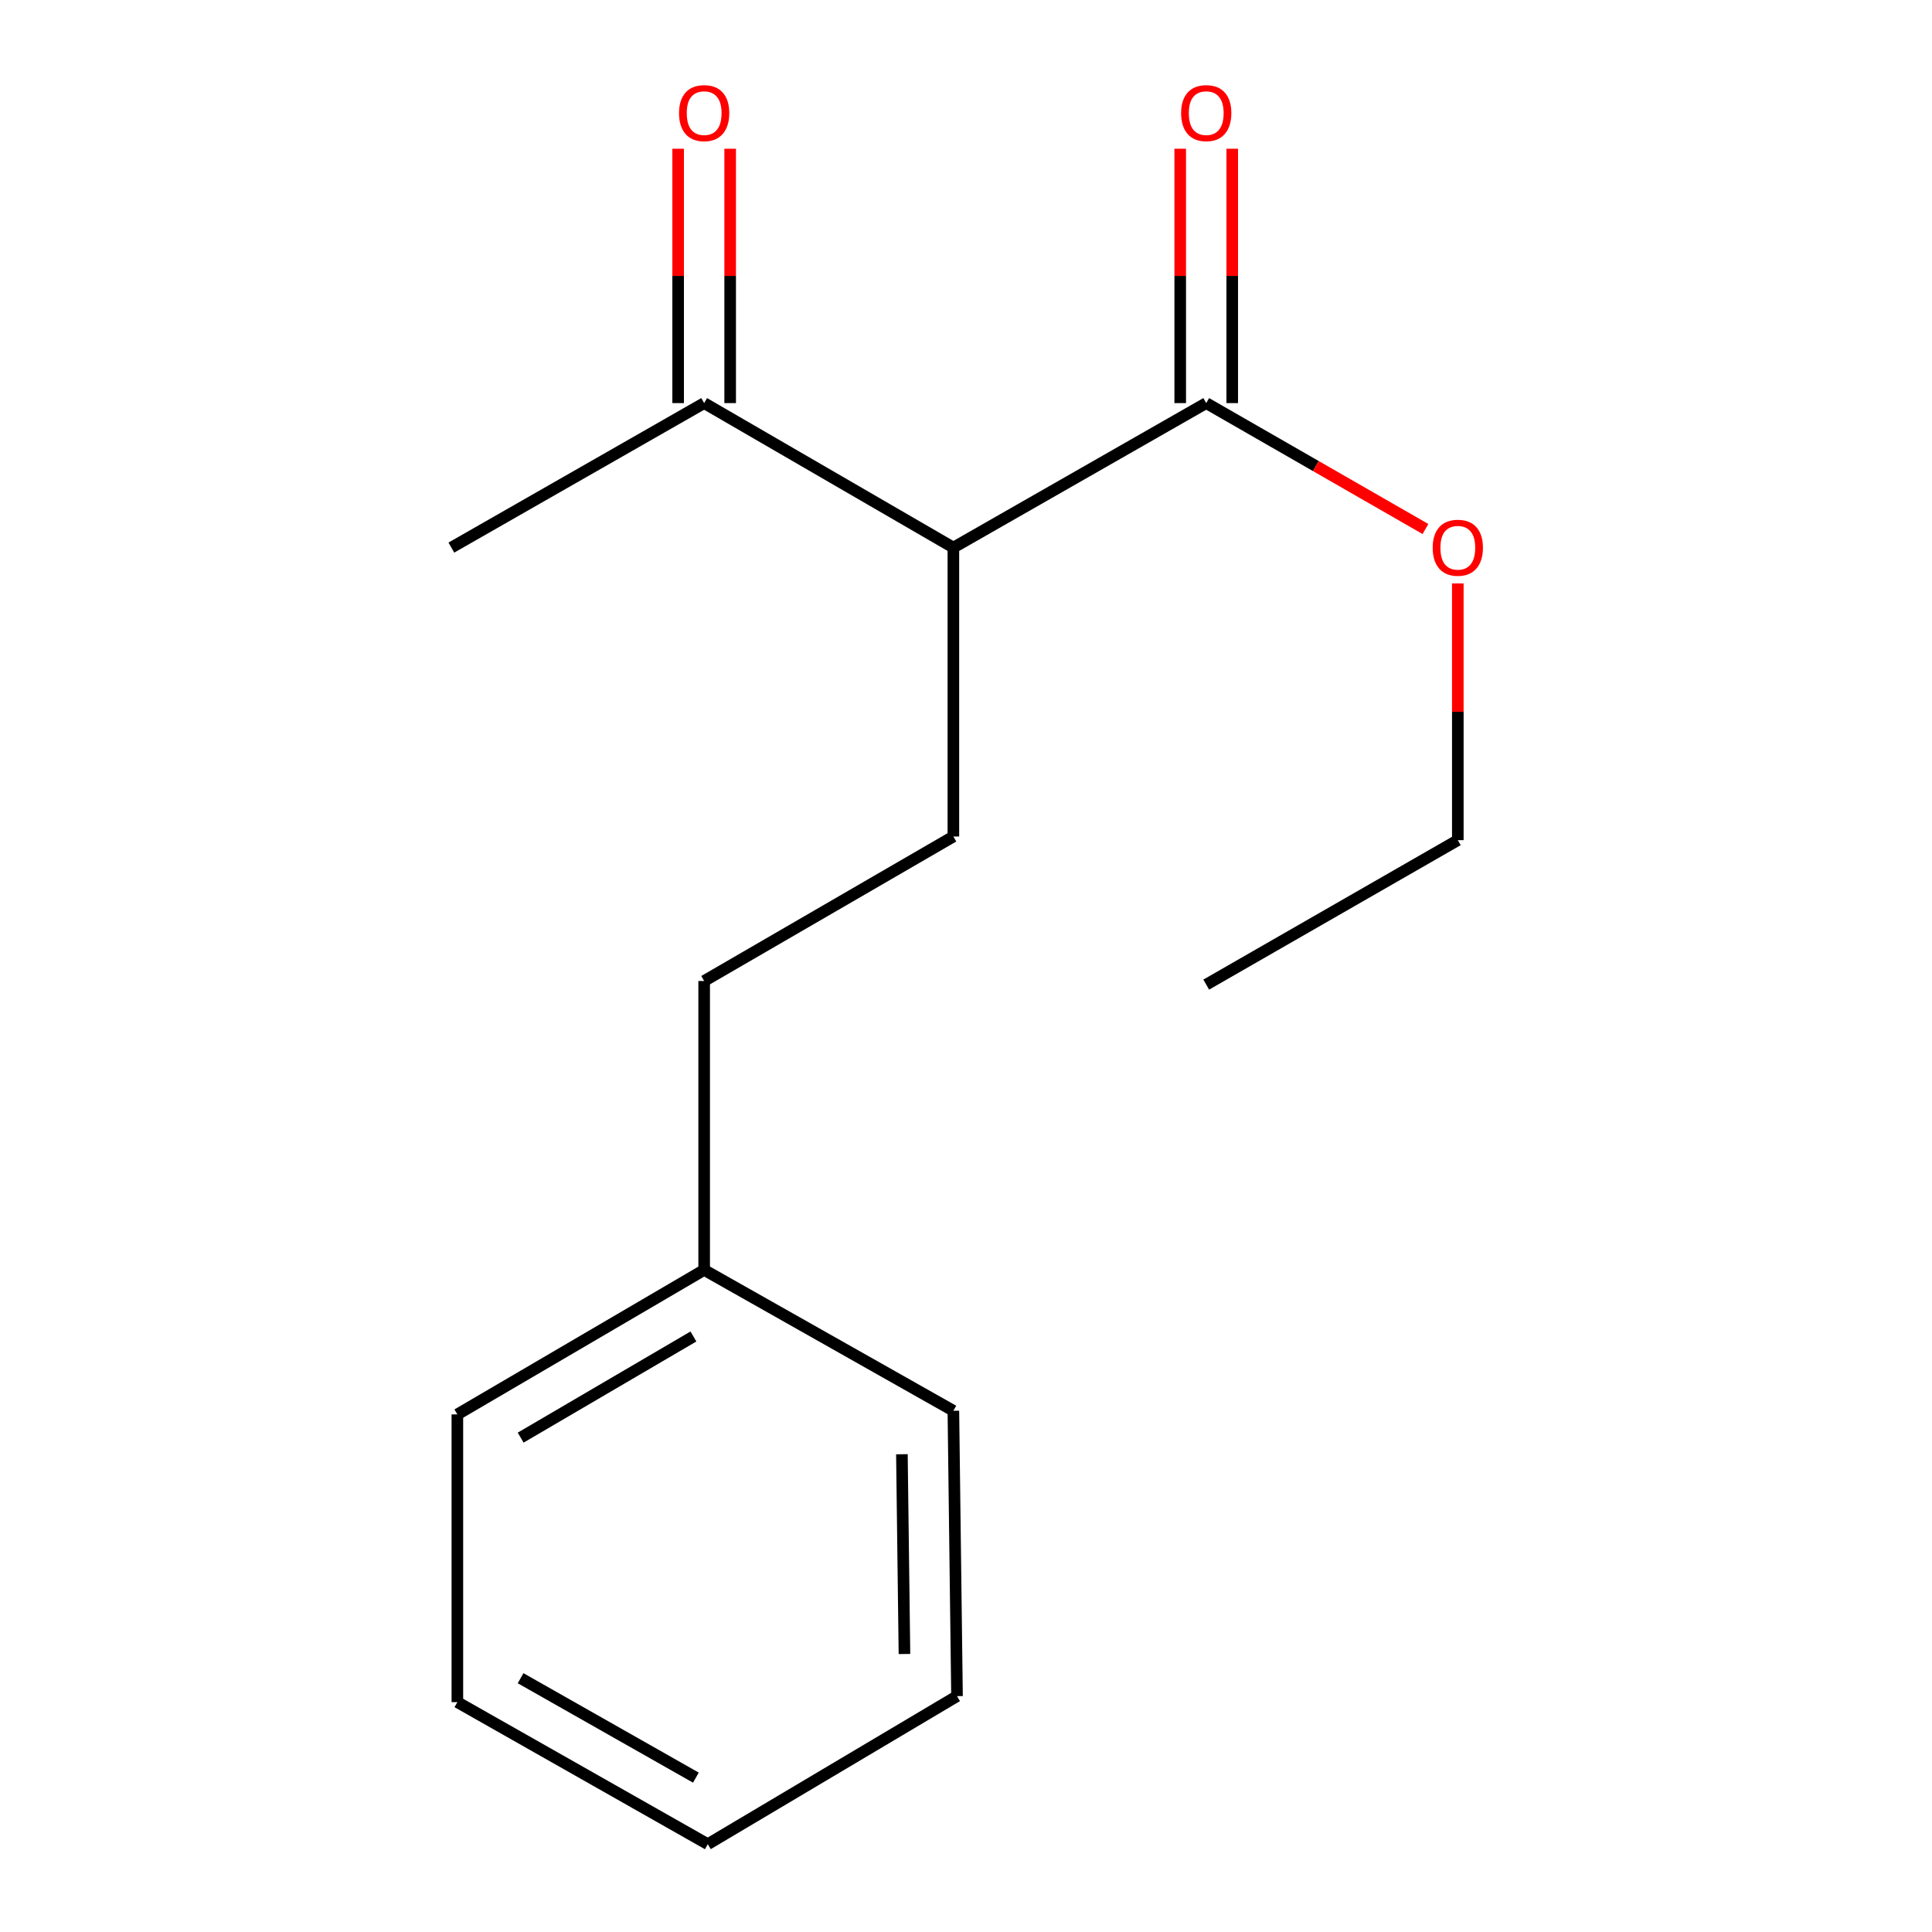<?xml version='1.0' encoding='iso-8859-1'?>
<svg version='1.1' baseProfile='full'
              xmlns='http://www.w3.org/2000/svg'
                      xmlns:rdkit='http://www.rdkit.org/xml'
                      xmlns:xlink='http://www.w3.org/1999/xlink'
                  xml:space='preserve'
width='1000px' height='1000px' viewBox='0 0 1000 1000'>
<!-- END OF HEADER -->
<rect style='opacity:1.0;fill:#FFFFFF;stroke:none' width='1000' height='1000' x='0' y='0'> </rect>
<path class='bond-0' d='M 493.464,283.431 L 624.342,208.644' style='fill:none;fill-rule:evenodd;stroke:#000000;stroke-width:6px;stroke-linecap:butt;stroke-linejoin:miter;stroke-opacity:1' />
<path class='bond-1' d='M 493.464,283.431 L 493.464,432.977' style='fill:none;fill-rule:evenodd;stroke:#000000;stroke-width:6px;stroke-linecap:butt;stroke-linejoin:miter;stroke-opacity:1' />
<path class='bond-2' d='M 493.464,283.431 L 364.47,208.644' style='fill:none;fill-rule:evenodd;stroke:#000000;stroke-width:6px;stroke-linecap:butt;stroke-linejoin:miter;stroke-opacity:1' />
<path class='bond-3' d='M 637.804,208.644 L 637.804,142.814' style='fill:none;fill-rule:evenodd;stroke:#000000;stroke-width:6px;stroke-linecap:butt;stroke-linejoin:miter;stroke-opacity:1' />
<path class='bond-3' d='M 637.804,142.814 L 637.804,76.984' style='fill:none;fill-rule:evenodd;stroke:#FF0000;stroke-width:6px;stroke-linecap:butt;stroke-linejoin:miter;stroke-opacity:1' />
<path class='bond-3' d='M 610.88,208.644 L 610.88,142.814' style='fill:none;fill-rule:evenodd;stroke:#000000;stroke-width:6px;stroke-linecap:butt;stroke-linejoin:miter;stroke-opacity:1' />
<path class='bond-3' d='M 610.88,142.814 L 610.88,76.984' style='fill:none;fill-rule:evenodd;stroke:#FF0000;stroke-width:6px;stroke-linecap:butt;stroke-linejoin:miter;stroke-opacity:1' />
<path class='bond-6' d='M 624.342,208.644 L 681.075,241.226' style='fill:none;fill-rule:evenodd;stroke:#000000;stroke-width:6px;stroke-linecap:butt;stroke-linejoin:miter;stroke-opacity:1' />
<path class='bond-6' d='M 681.075,241.226 L 737.808,273.809' style='fill:none;fill-rule:evenodd;stroke:#FF0000;stroke-width:6px;stroke-linecap:butt;stroke-linejoin:miter;stroke-opacity:1' />
<path class='bond-5' d='M 493.464,432.977 L 364.47,507.764' style='fill:none;fill-rule:evenodd;stroke:#000000;stroke-width:6px;stroke-linecap:butt;stroke-linejoin:miter;stroke-opacity:1' />
<path class='bond-4' d='M 377.932,208.644 L 377.932,142.814' style='fill:none;fill-rule:evenodd;stroke:#000000;stroke-width:6px;stroke-linecap:butt;stroke-linejoin:miter;stroke-opacity:1' />
<path class='bond-4' d='M 377.932,142.814 L 377.932,76.984' style='fill:none;fill-rule:evenodd;stroke:#FF0000;stroke-width:6px;stroke-linecap:butt;stroke-linejoin:miter;stroke-opacity:1' />
<path class='bond-4' d='M 351.008,208.644 L 351.008,142.814' style='fill:none;fill-rule:evenodd;stroke:#000000;stroke-width:6px;stroke-linecap:butt;stroke-linejoin:miter;stroke-opacity:1' />
<path class='bond-4' d='M 351.008,142.814 L 351.008,76.984' style='fill:none;fill-rule:evenodd;stroke:#FF0000;stroke-width:6px;stroke-linecap:butt;stroke-linejoin:miter;stroke-opacity:1' />
<path class='bond-8' d='M 364.47,208.644 L 233.622,283.431' style='fill:none;fill-rule:evenodd;stroke:#000000;stroke-width:6px;stroke-linecap:butt;stroke-linejoin:miter;stroke-opacity:1' />
<path class='bond-7' d='M 364.47,507.764 L 364.47,657.31' style='fill:none;fill-rule:evenodd;stroke:#000000;stroke-width:6px;stroke-linecap:butt;stroke-linejoin:miter;stroke-opacity:1' />
<path class='bond-9' d='M 754.562,301.977 L 754.562,368.419' style='fill:none;fill-rule:evenodd;stroke:#FF0000;stroke-width:6px;stroke-linecap:butt;stroke-linejoin:miter;stroke-opacity:1' />
<path class='bond-9' d='M 754.562,368.419 L 754.562,434.861' style='fill:none;fill-rule:evenodd;stroke:#000000;stroke-width:6px;stroke-linecap:butt;stroke-linejoin:miter;stroke-opacity:1' />
<path class='bond-10' d='M 364.47,657.31 L 236.733,732.097' style='fill:none;fill-rule:evenodd;stroke:#000000;stroke-width:6px;stroke-linecap:butt;stroke-linejoin:miter;stroke-opacity:1' />
<path class='bond-10' d='M 358.913,691.762 L 269.497,744.113' style='fill:none;fill-rule:evenodd;stroke:#000000;stroke-width:6px;stroke-linecap:butt;stroke-linejoin:miter;stroke-opacity:1' />
<path class='bond-11' d='M 364.47,657.31 L 493.464,730.213' style='fill:none;fill-rule:evenodd;stroke:#000000;stroke-width:6px;stroke-linecap:butt;stroke-linejoin:miter;stroke-opacity:1' />
<path class='bond-12' d='M 754.562,434.861 L 624.342,509.634' style='fill:none;fill-rule:evenodd;stroke:#000000;stroke-width:6px;stroke-linecap:butt;stroke-linejoin:miter;stroke-opacity:1' />
<path class='bond-14' d='M 236.733,732.097 L 236.733,881.029' style='fill:none;fill-rule:evenodd;stroke:#000000;stroke-width:6px;stroke-linecap:butt;stroke-linejoin:miter;stroke-opacity:1' />
<path class='bond-13' d='M 493.464,730.213 L 495.349,877.918' style='fill:none;fill-rule:evenodd;stroke:#000000;stroke-width:6px;stroke-linecap:butt;stroke-linejoin:miter;stroke-opacity:1' />
<path class='bond-13' d='M 466.825,752.712 L 468.144,856.106' style='fill:none;fill-rule:evenodd;stroke:#000000;stroke-width:6px;stroke-linecap:butt;stroke-linejoin:miter;stroke-opacity:1' />
<path class='bond-15' d='M 495.349,877.918 L 366.355,954.545' style='fill:none;fill-rule:evenodd;stroke:#000000;stroke-width:6px;stroke-linecap:butt;stroke-linejoin:miter;stroke-opacity:1' />
<path class='bond-16' d='M 236.733,881.029 L 366.355,954.545' style='fill:none;fill-rule:evenodd;stroke:#000000;stroke-width:6px;stroke-linecap:butt;stroke-linejoin:miter;stroke-opacity:1' />
<path class='bond-16' d='M 269.459,868.638 L 360.194,920.099' style='fill:none;fill-rule:evenodd;stroke:#000000;stroke-width:6px;stroke-linecap:butt;stroke-linejoin:miter;stroke-opacity:1' />
<path  class='atom-4' d='M 611.342 58.55
Q 611.342 51.75, 614.702 47.95
Q 618.062 44.15, 624.342 44.15
Q 630.622 44.15, 633.982 47.95
Q 637.342 51.75, 637.342 58.55
Q 637.342 65.43, 633.942 69.35
Q 630.542 73.23, 624.342 73.23
Q 618.102 73.23, 614.702 69.35
Q 611.342 65.47, 611.342 58.55
M 624.342 70.03
Q 628.662 70.03, 630.982 67.15
Q 633.342 64.23, 633.342 58.55
Q 633.342 52.99, 630.982 50.19
Q 628.662 47.35, 624.342 47.35
Q 620.022 47.35, 617.662 50.15
Q 615.342 52.95, 615.342 58.55
Q 615.342 64.27, 617.662 67.15
Q 620.022 70.03, 624.342 70.03
' fill='#FF0000'/>
<path  class='atom-5' d='M 351.47 58.55
Q 351.47 51.75, 354.83 47.95
Q 358.19 44.15, 364.47 44.15
Q 370.75 44.15, 374.11 47.95
Q 377.47 51.75, 377.47 58.55
Q 377.47 65.43, 374.07 69.35
Q 370.67 73.23, 364.47 73.23
Q 358.23 73.23, 354.83 69.35
Q 351.47 65.47, 351.47 58.55
M 364.47 70.03
Q 368.79 70.03, 371.11 67.15
Q 373.47 64.23, 373.47 58.55
Q 373.47 52.99, 371.11 50.19
Q 368.79 47.35, 364.47 47.35
Q 360.15 47.35, 357.79 50.15
Q 355.47 52.95, 355.47 58.55
Q 355.47 64.27, 357.79 67.15
Q 360.15 70.03, 364.47 70.03
' fill='#FF0000'/>
<path  class='atom-7' d='M 741.562 283.511
Q 741.562 276.711, 744.922 272.911
Q 748.282 269.111, 754.562 269.111
Q 760.842 269.111, 764.202 272.911
Q 767.562 276.711, 767.562 283.511
Q 767.562 290.391, 764.162 294.311
Q 760.762 298.191, 754.562 298.191
Q 748.322 298.191, 744.922 294.311
Q 741.562 290.431, 741.562 283.511
M 754.562 294.991
Q 758.882 294.991, 761.202 292.111
Q 763.562 289.191, 763.562 283.511
Q 763.562 277.951, 761.202 275.151
Q 758.882 272.311, 754.562 272.311
Q 750.242 272.311, 747.882 275.111
Q 745.562 277.911, 745.562 283.511
Q 745.562 289.231, 747.882 292.111
Q 750.242 294.991, 754.562 294.991
' fill='#FF0000'/>
</svg>
